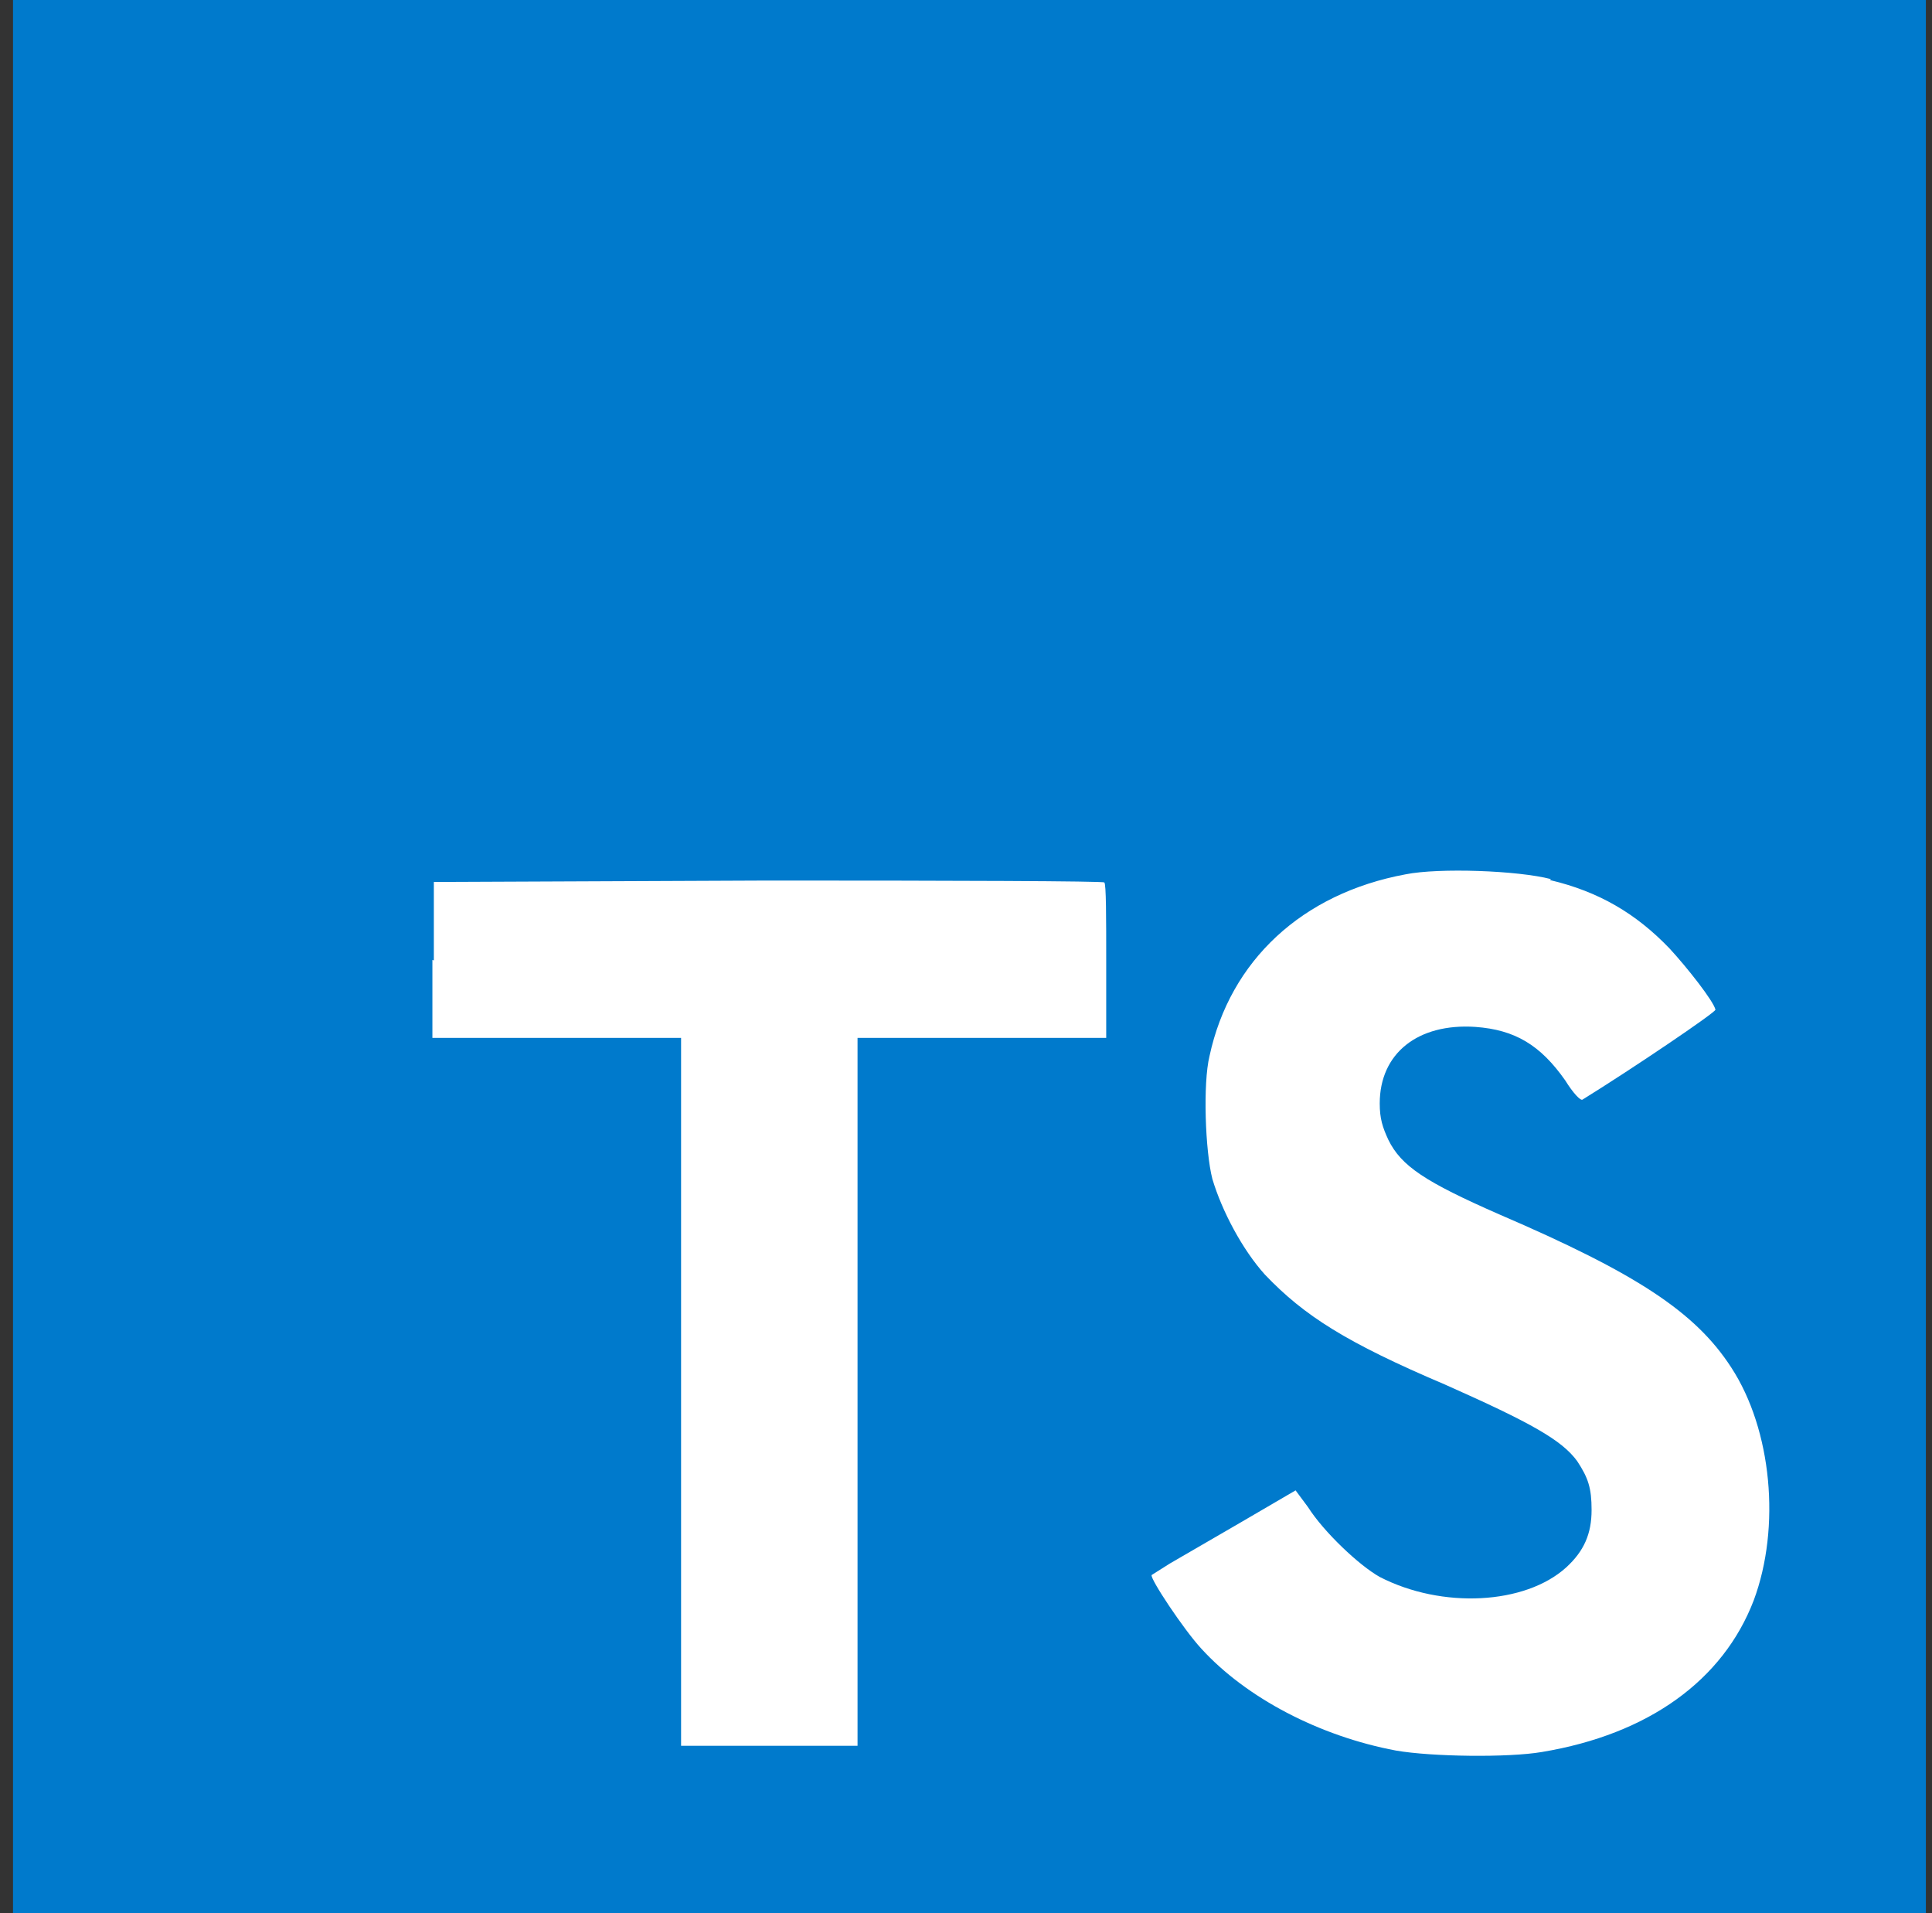 <svg width="101" height="100" viewBox="0 0 101 100" fill="none" xmlns="http://www.w3.org/2000/svg">
<rect x="0" y="0" width="101" height="100" fill="#333333" stroke="none"/>
<g clip-path="url(#clip0_53_1614)">
<path d="M0.68 50V0H100.68V100H0.68" fill="#007ACC"/>
<path d="M22.605 50.175V54.25H35.605V91.25H44.83V54.25H57.83V50.25C57.83 48 57.83 46.175 57.73 46.125C57.73 46.05 49.804 46.025 40.179 46.025L22.68 46.1V50.2L22.605 50.175ZM81.029 46C83.579 46.6 85.529 47.75 87.279 49.575C88.204 50.575 89.579 52.325 89.68 52.775C89.68 52.925 85.355 55.85 82.73 57.475C82.629 57.55 82.23 57.125 81.829 56.475C80.529 54.625 79.204 53.825 77.129 53.675C74.129 53.475 72.129 55.05 72.129 57.675C72.129 58.475 72.279 58.925 72.579 59.575C73.254 60.95 74.504 61.775 78.379 63.475C85.529 66.55 88.629 68.575 90.504 71.475C92.629 74.725 93.105 79.825 91.68 83.65C90.079 87.825 86.18 90.65 80.605 91.575C78.855 91.875 74.855 91.825 72.98 91.5C68.98 90.75 65.154 88.75 62.804 86.175C61.88 85.175 60.105 82.5 60.205 82.325L61.154 81.725L64.904 79.55L67.73 77.9L68.379 78.775C69.204 80.075 71.055 81.825 72.129 82.425C75.379 84.1 79.73 83.875 81.879 81.925C82.805 81.075 83.204 80.175 83.204 78.925C83.204 77.775 83.029 77.25 82.454 76.375C81.654 75.275 80.055 74.375 75.555 72.375C70.379 70.175 68.18 68.775 66.129 66.625C64.954 65.325 63.88 63.3 63.38 61.625C63.005 60.175 62.88 56.625 63.23 55.2C64.305 50.2 68.079 46.7 73.48 45.7C75.23 45.35 79.355 45.5 81.079 45.95L81.029 46Z" fill="white"/>
</g>
<defs>
<clipPath id="clip0_53_1614">
<rect width="100" height="100" fill="white" transform="translate(0.68)"/>
</clipPath>
</defs>
</svg>
